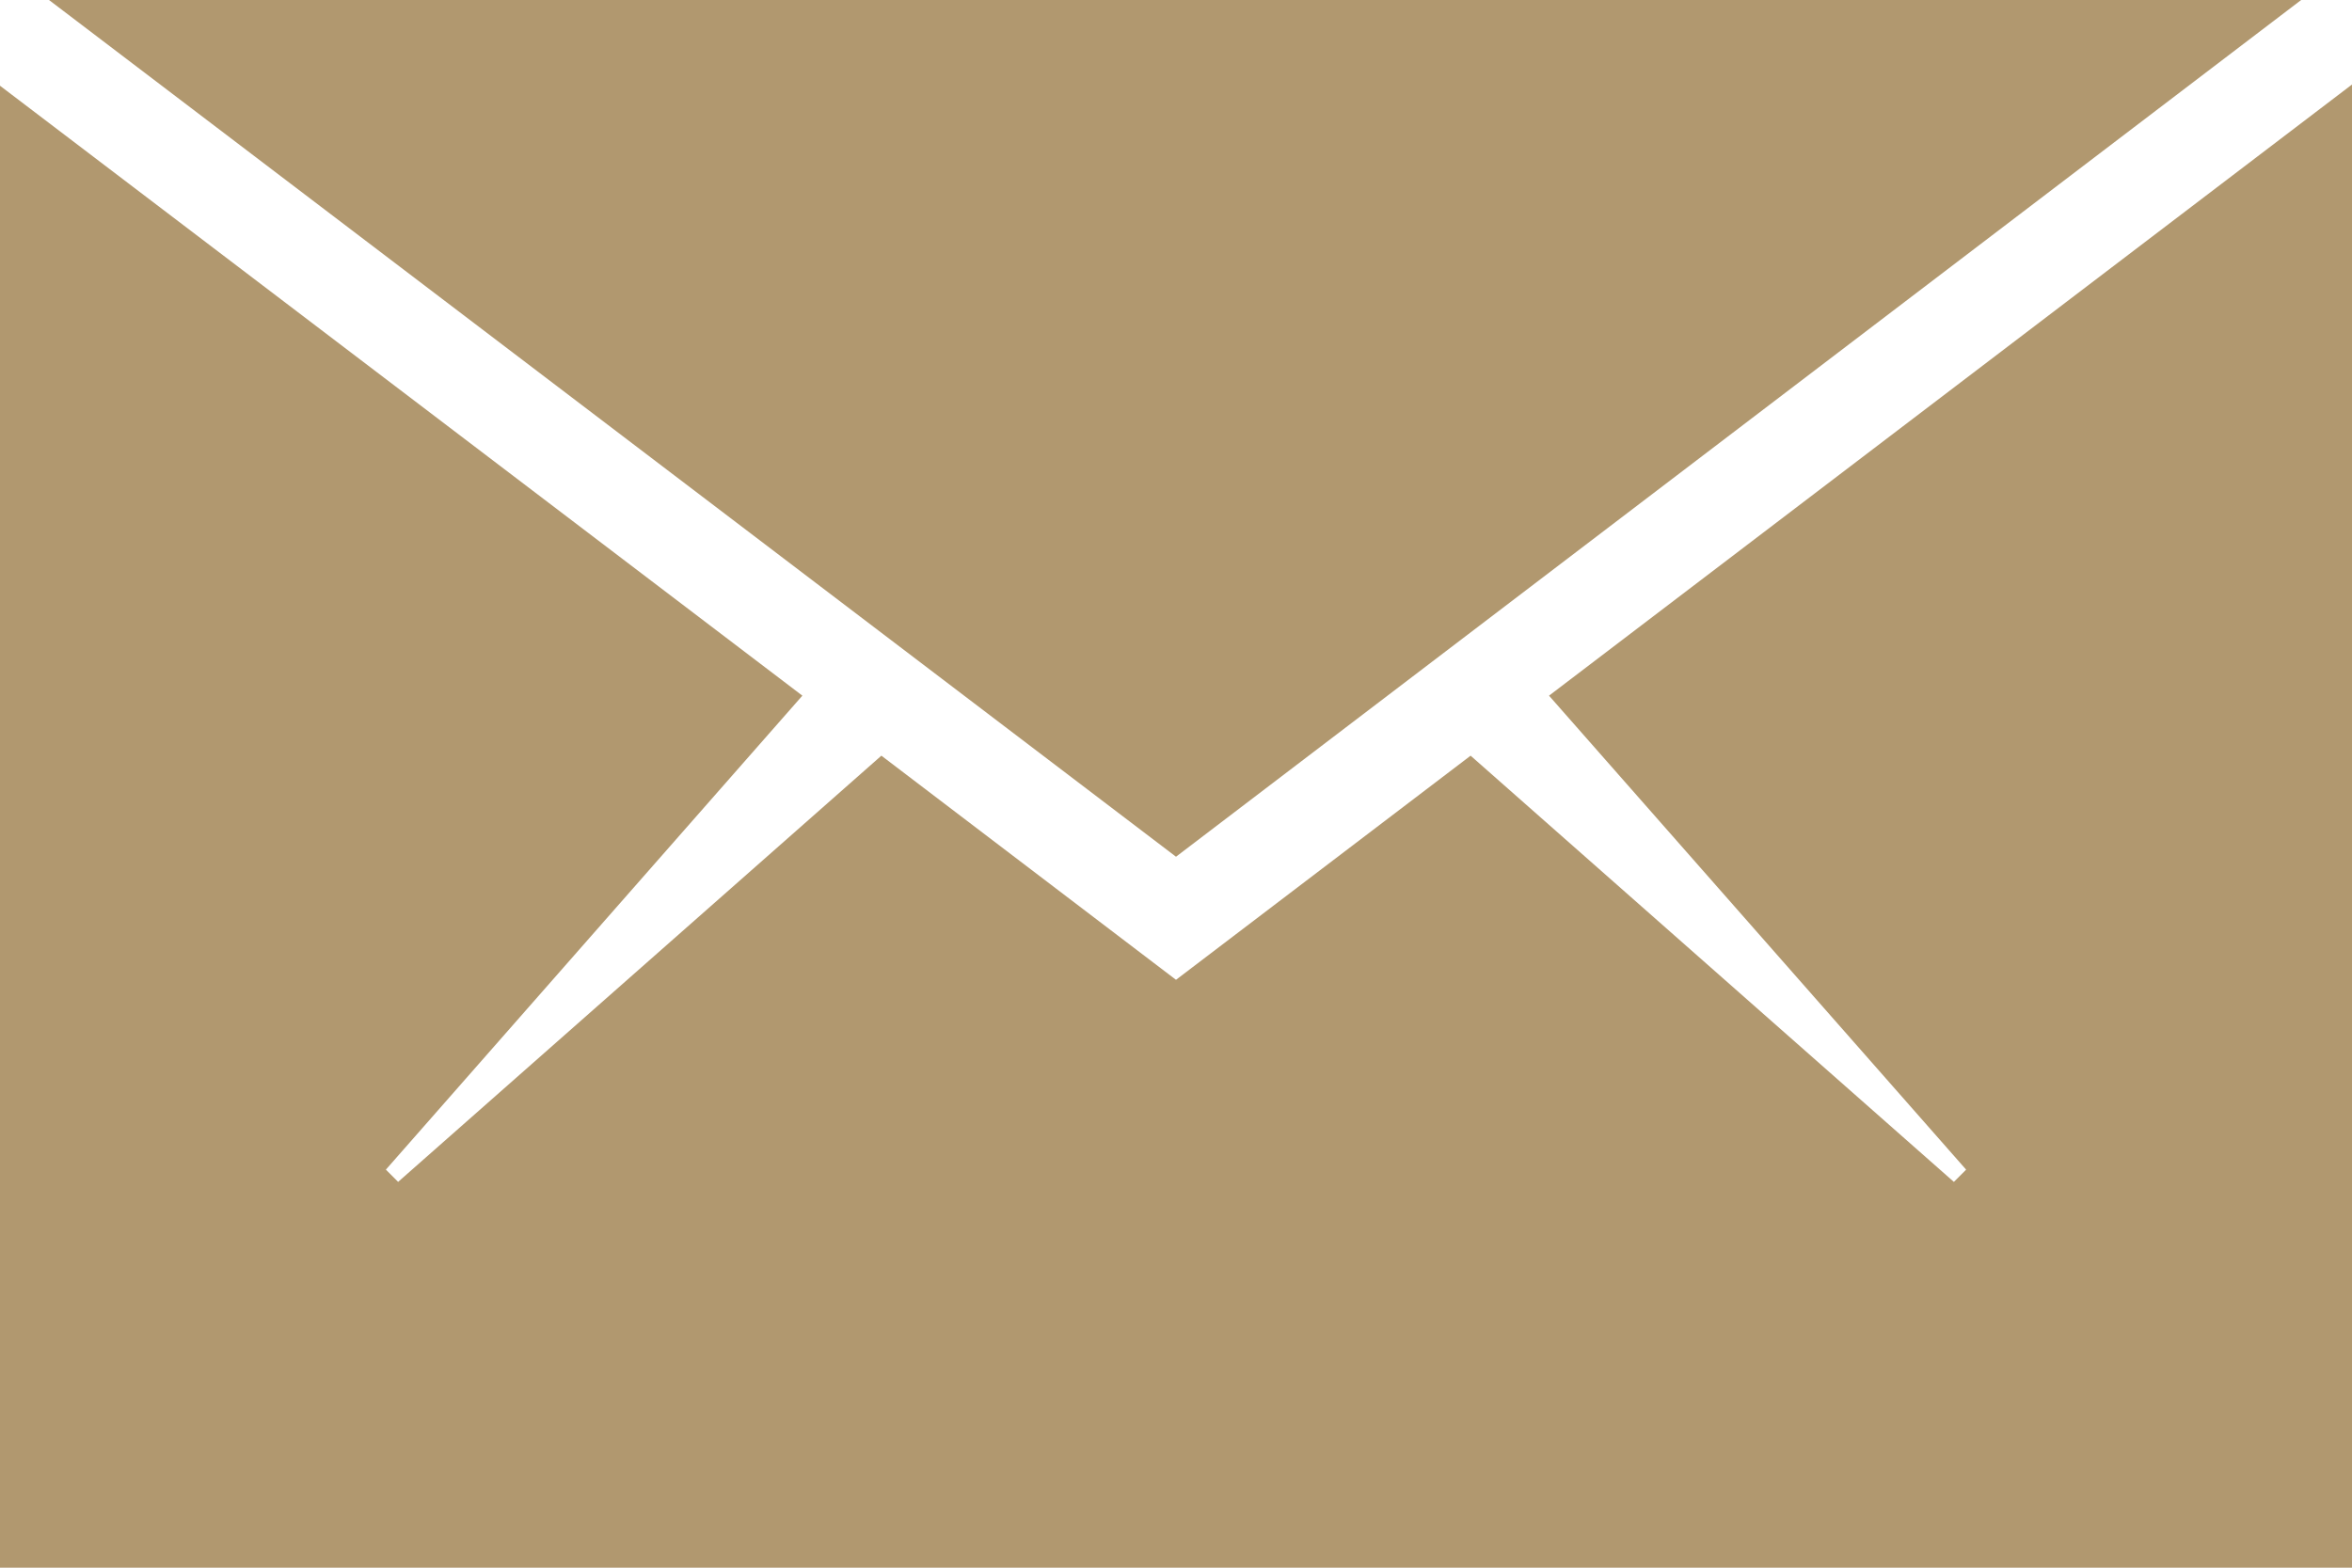 <?xml version="1.0" encoding="utf-8"?>
<!-- Generator: Adobe Illustrator 16.0.2, SVG Export Plug-In . SVG Version: 6.00 Build 0)  -->
<!DOCTYPE svg PUBLIC "-//W3C//DTD SVG 1.1//EN" "http://www.w3.org/Graphics/SVG/1.1/DTD/svg11.dtd">
<svg version="1.1" id="Layer_1" xmlns="http://www.w3.org/2000/svg" xmlns:xlink="http://www.w3.org/1999/xlink" x="0px" y="0px"
	 width="459px" height="306px" viewBox="76.5 243 459 306" enable-background="new 76.5 243 459 306" xml:space="preserve">
<g>
	<path fill="#B1986F" d="M535.5,549V259.495L378.795,378.788l81.4,92.517l-2.391,2.391l-94.311-83.194L306,434.25l-57.495-43.749
		l-94.31,83.194l-2.391-2.391l81.281-92.517L76.5,259.734V549H535.5z"/>
	<path fill="#B1986F" d="M525.579,243H86.063L306,410.225L525.579,243z"/>
</g>
</svg>
